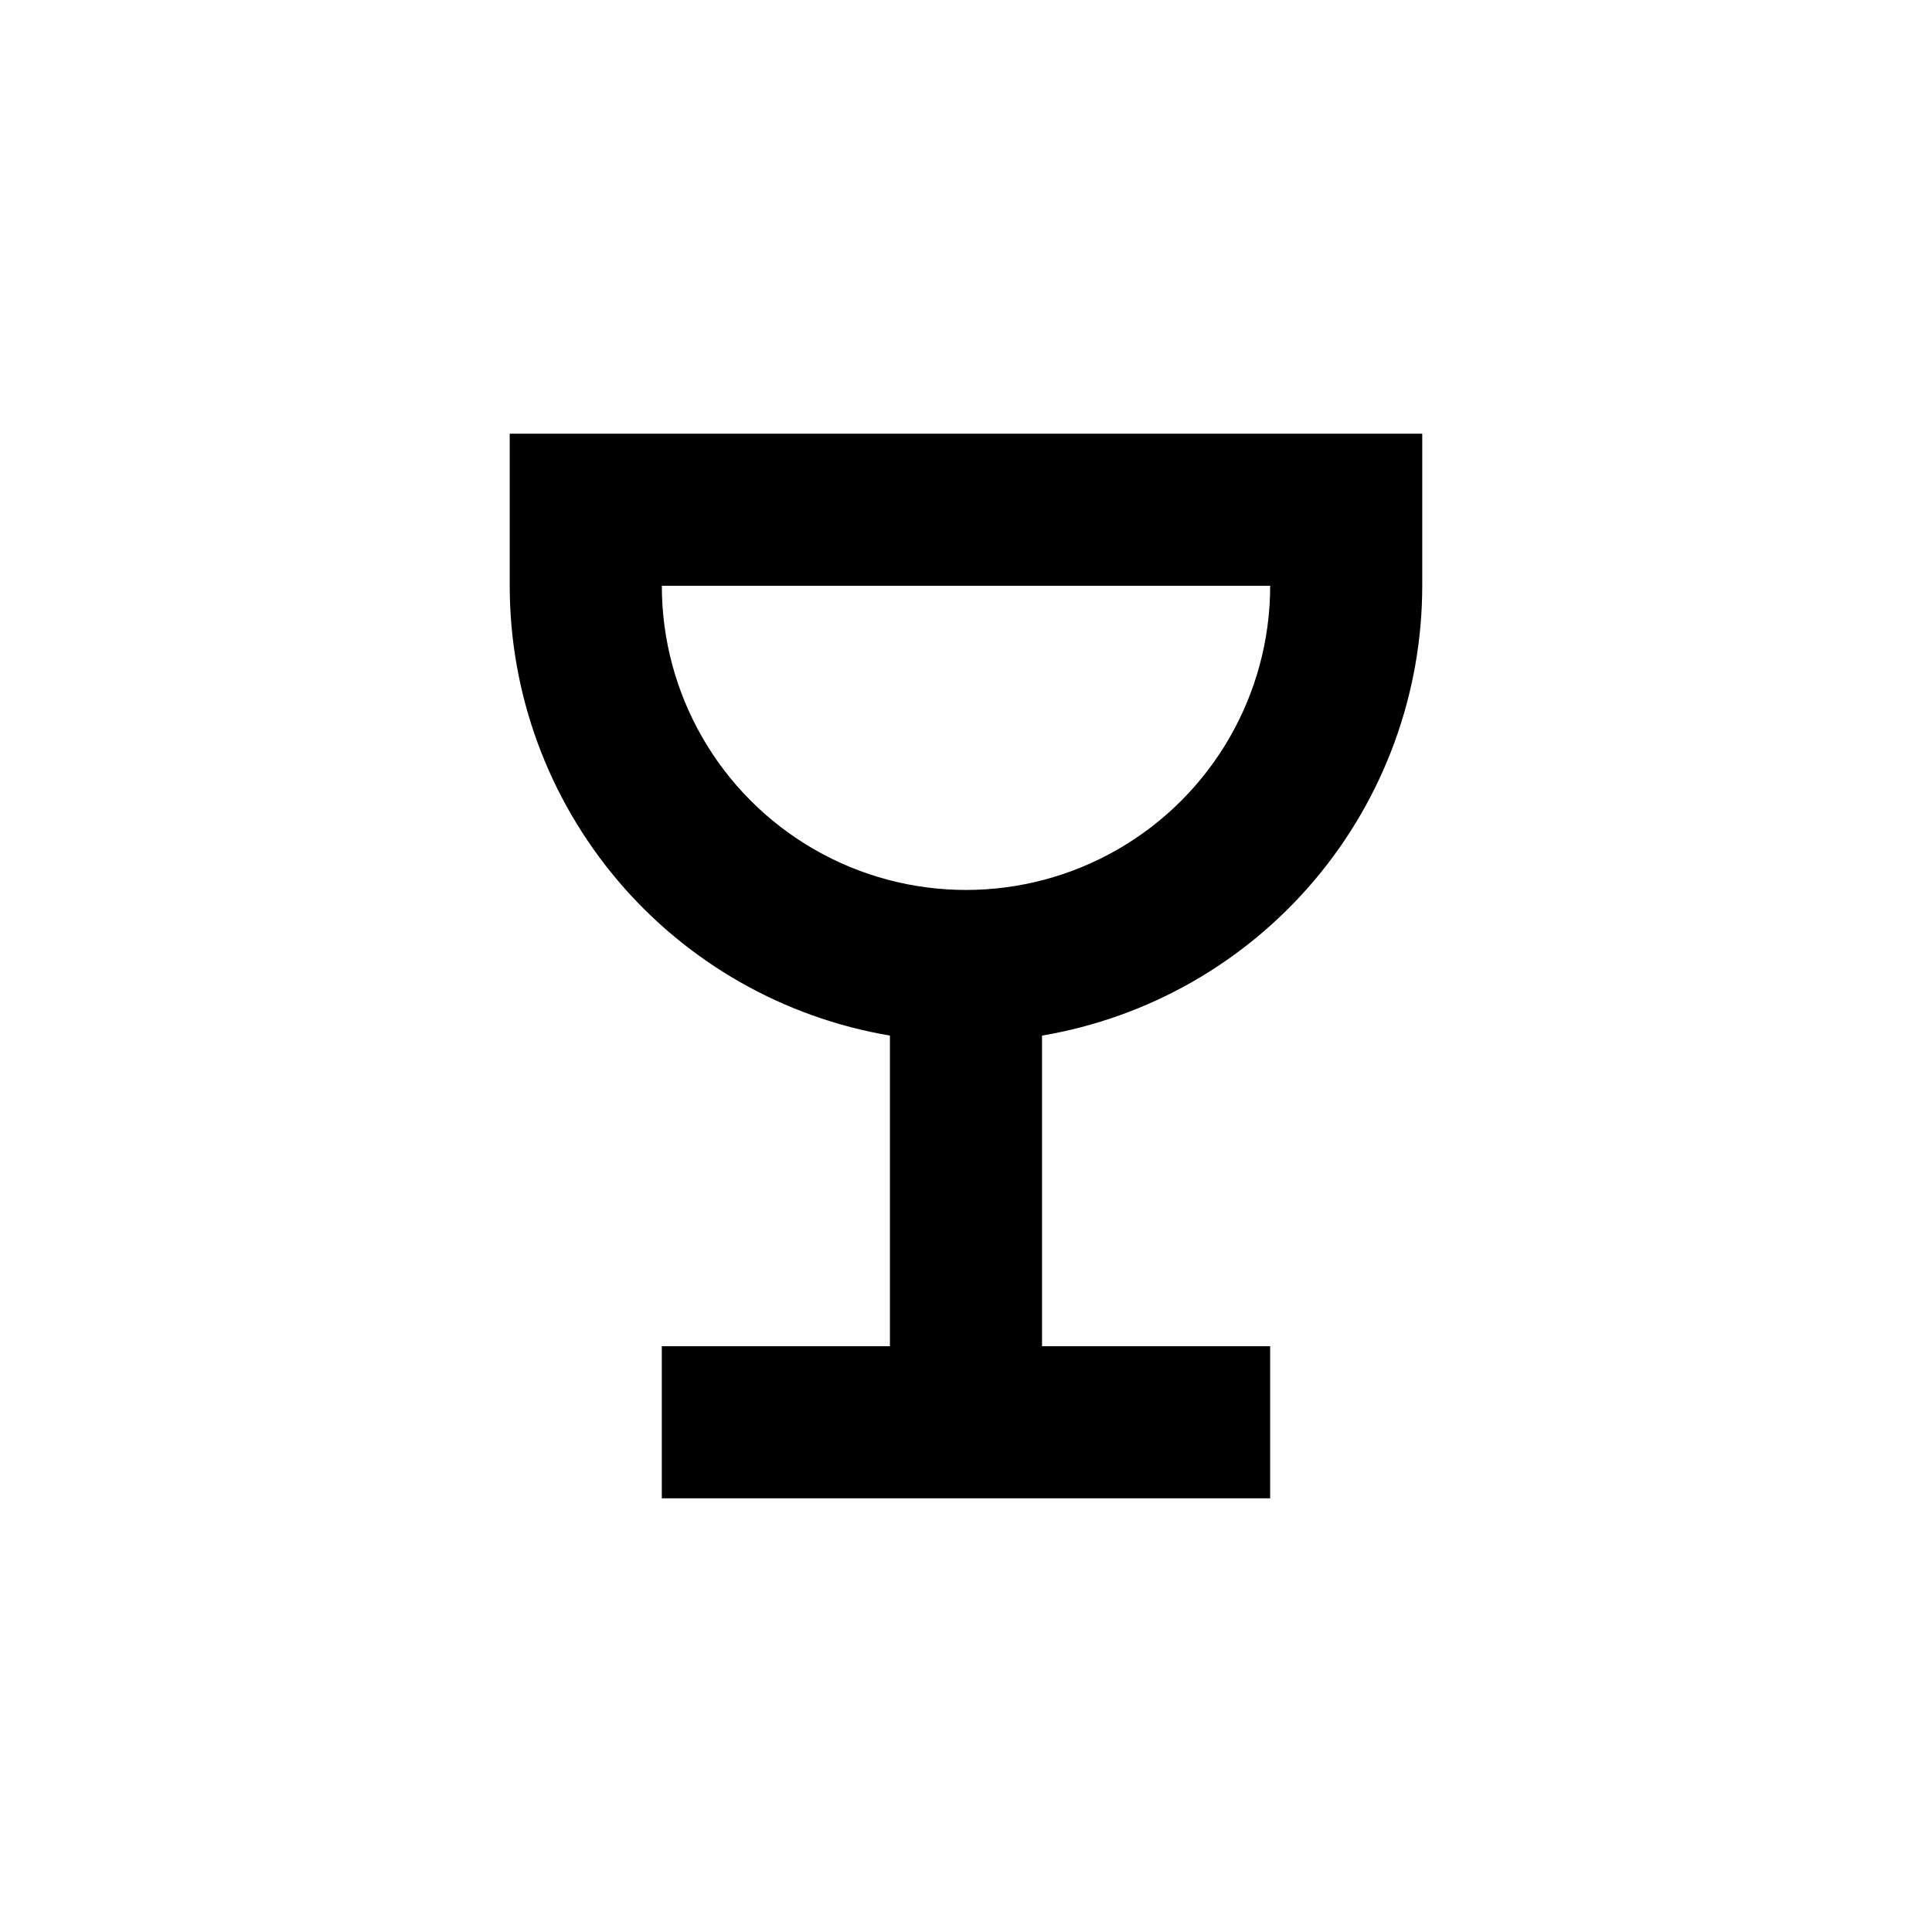 <?xml version="1.0" encoding="UTF-8"?>
<!-- Uploaded to: SVG Repo, www.svgrepo.com, Generator: SVG Repo Mixer Tools -->
<svg fill="#000000" width="800px" height="800px" version="1.1" viewBox="144 144 512 512" xmlns="http://www.w3.org/2000/svg">
 <path d="m520.91 299.24v-40.305h-241.83v40.305c0.004 28.57 10.125 56.215 28.57 78.035 18.445 21.82 44.02 36.402 72.191 41.164v82.324h-60.457v40.305h161.22v-40.305h-60.457v-82.324c28.168-4.762 53.746-19.344 72.188-41.164 18.445-21.82 28.566-49.465 28.574-78.035zm-201.52 0h161.22c0 28.797-15.367 55.41-40.305 69.809-24.941 14.398-55.672 14.398-80.609 0-24.941-14.398-40.305-41.012-40.305-69.809z"/>
</svg>